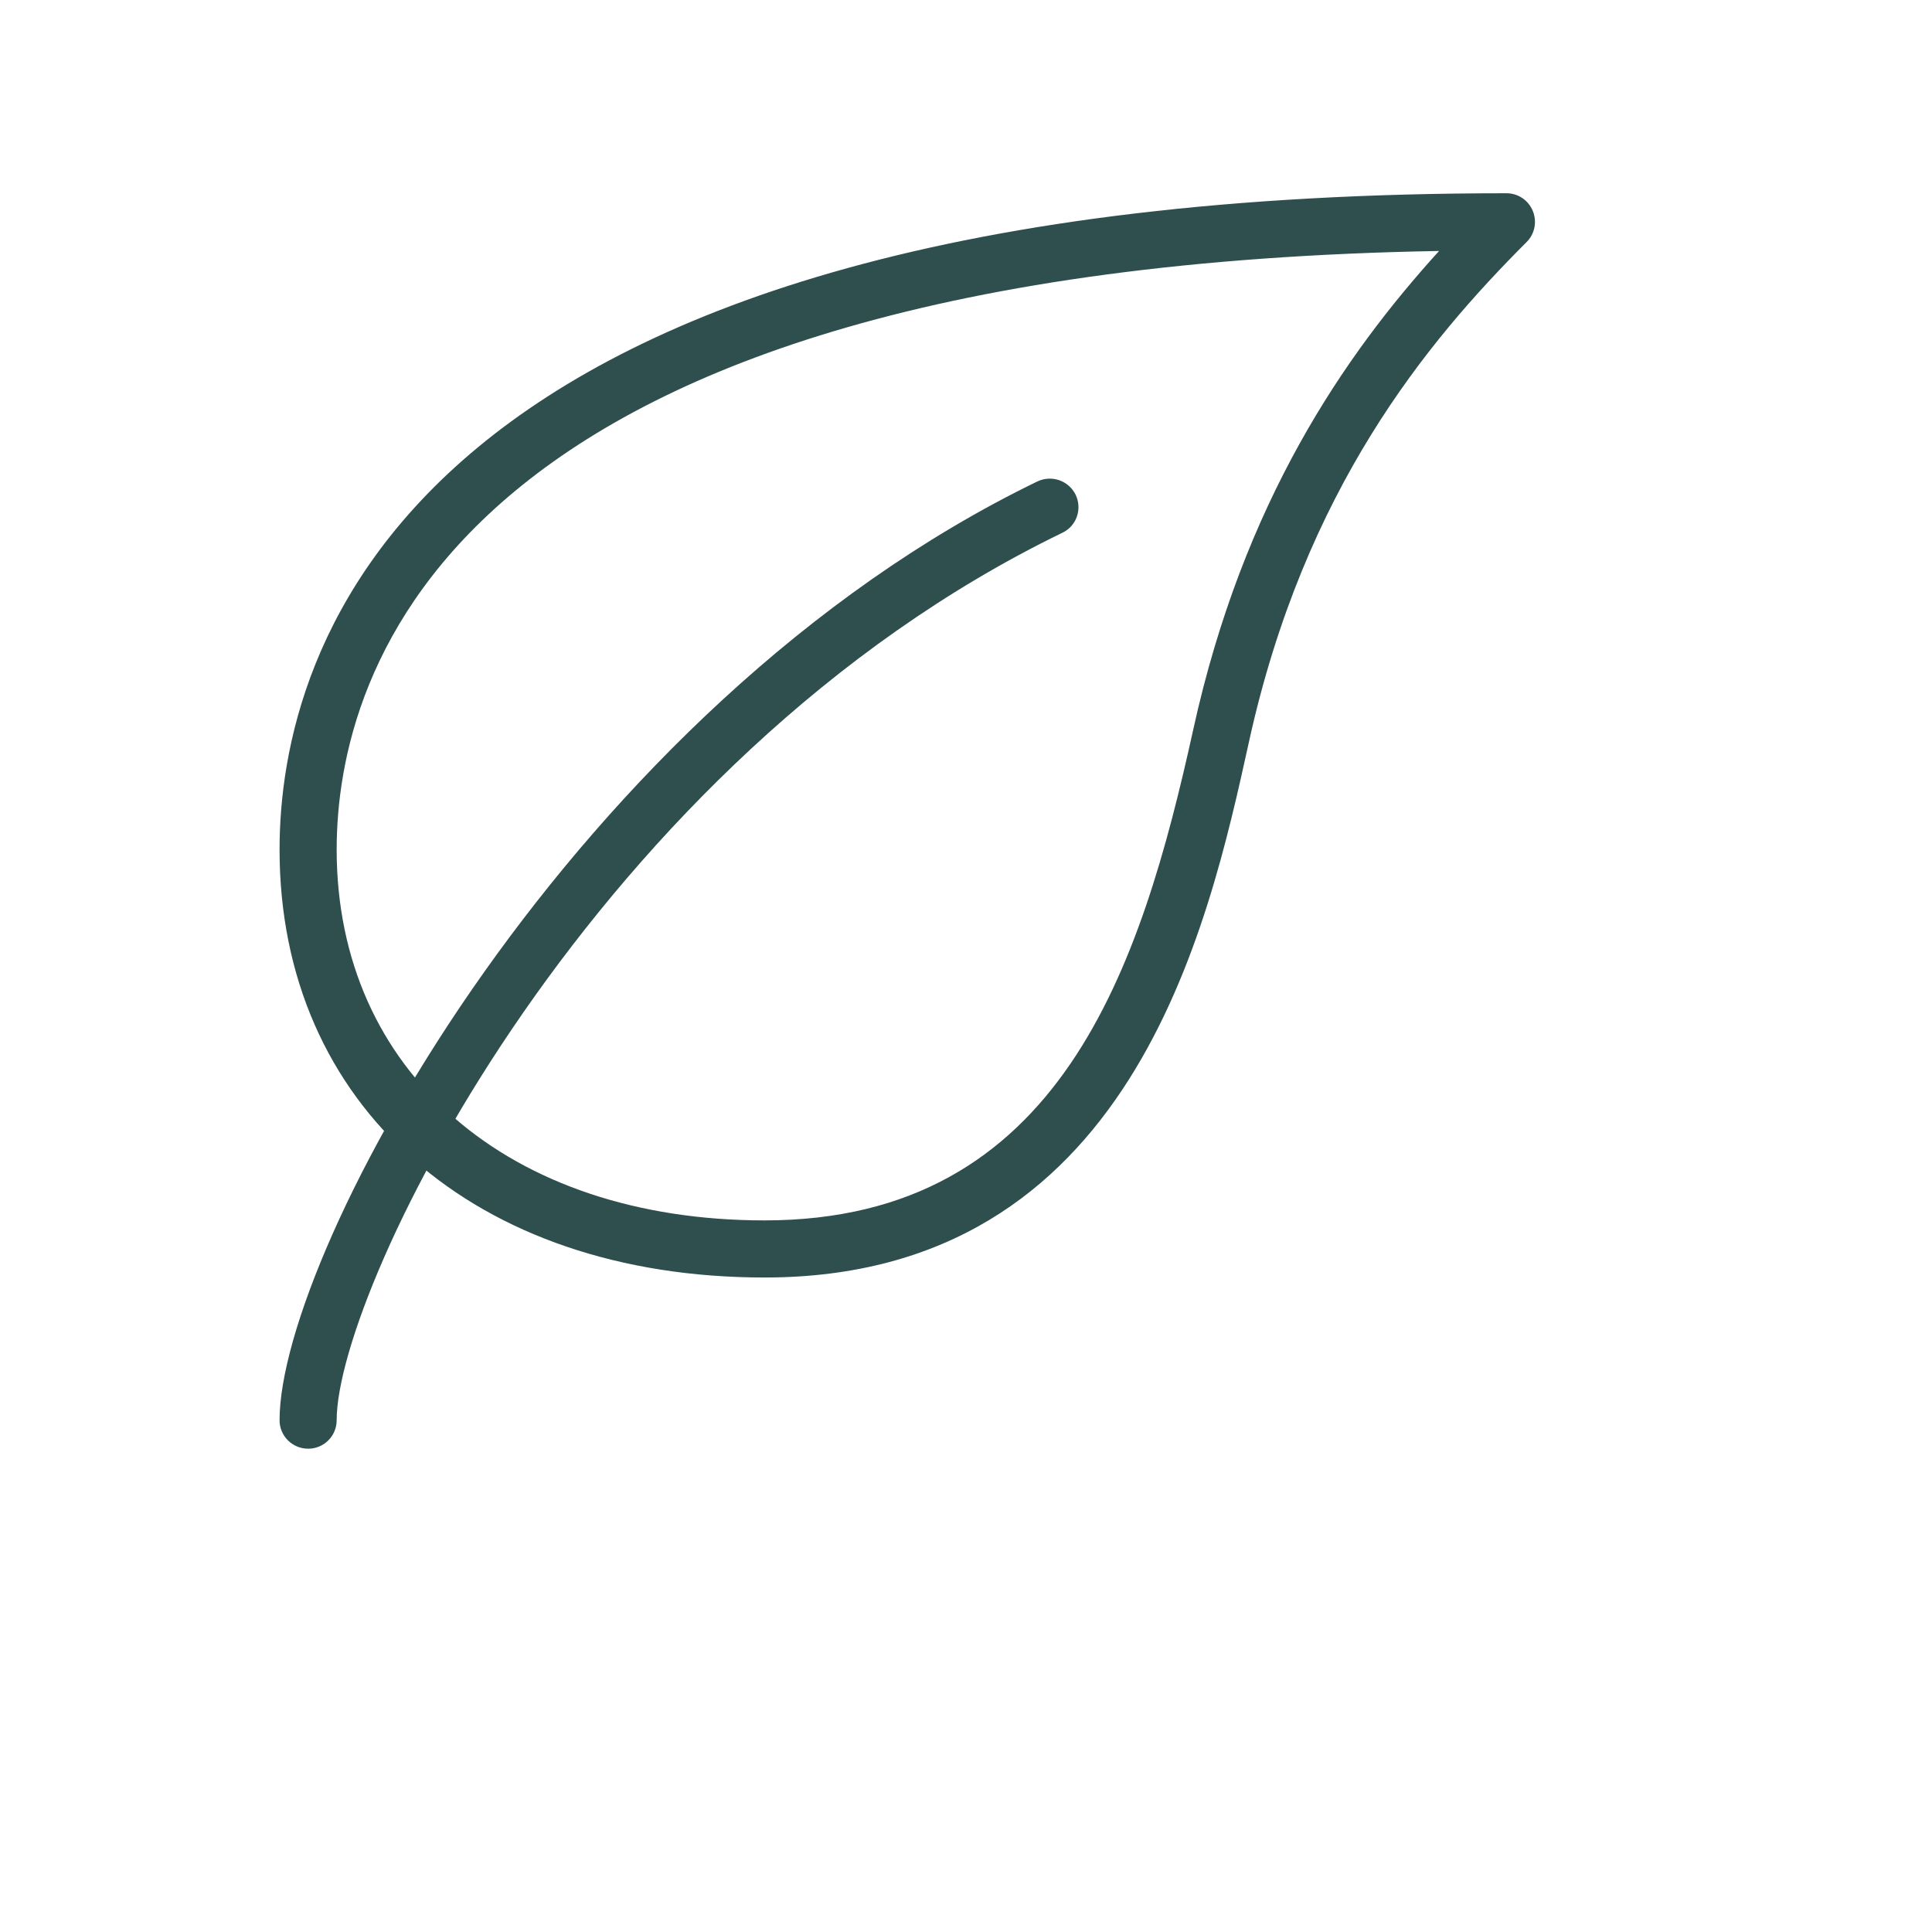 <?xml version="1.0" encoding="UTF-8"?> <svg xmlns="http://www.w3.org/2000/svg" xmlns:xlink="http://www.w3.org/1999/xlink" width="40" zoomAndPan="magnify" viewBox="0 0 30 37.92" height="40" preserveAspectRatio="xMidYMid meet" version="1.2"><defs><clipPath id="ab0ba193ea"><path d="M 1.527 3.793 L 26.227 3.793 L 26.227 26 L 1.527 26 Z M 1.527 3.793 "></path></clipPath><clipPath id="74d965e701"><path d="M 1.527 9 L 18 9 L 18 28.492 L 1.527 28.492 Z M 1.527 9 "></path></clipPath></defs><g id="e075b1d2c4"><g clip-rule="nonzero" clip-path="url(#ab0ba193ea)"><path style=" stroke:none;fill-rule:nonzero;fill:#2f4f4f;fill-opacity:1;" d="M 11.047 25.074 C 5.355 25.074 1.527 21.699 1.527 16.676 C 1.527 12.801 3.875 3.793 25.609 3.793 C 25.836 3.793 26.039 3.93 26.125 4.141 C 26.211 4.352 26.164 4.59 26.004 4.75 C 24.039 6.715 21.645 9.605 20.555 14.555 C 19.746 18.23 18.238 25.074 11.047 25.074 Z M 24.285 4.926 C 4.789 5.27 2.648 13.215 2.648 16.676 C 2.648 21.027 6.023 23.953 11.047 23.953 C 16.855 23.953 18.434 18.977 19.461 14.316 C 20.445 9.84 22.434 6.965 24.285 4.926 Z M 24.285 4.926 "></path></g><g clip-rule="nonzero" clip-path="url(#74d965e701)"><path style=" stroke:none;fill-rule:nonzero;fill:#2f4f4f;fill-opacity:1;" d="M 2.09 28.434 C 1.777 28.434 1.527 28.184 1.527 27.875 C 1.527 24.543 7.301 13.859 16.402 9.449 C 16.684 9.316 17.016 9.434 17.152 9.711 C 17.285 9.988 17.172 10.324 16.891 10.457 C 7.699 14.914 2.648 25.258 2.648 27.875 C 2.648 28.184 2.398 28.434 2.09 28.434 Z M 2.09 28.434 "></path></g></g></svg> 